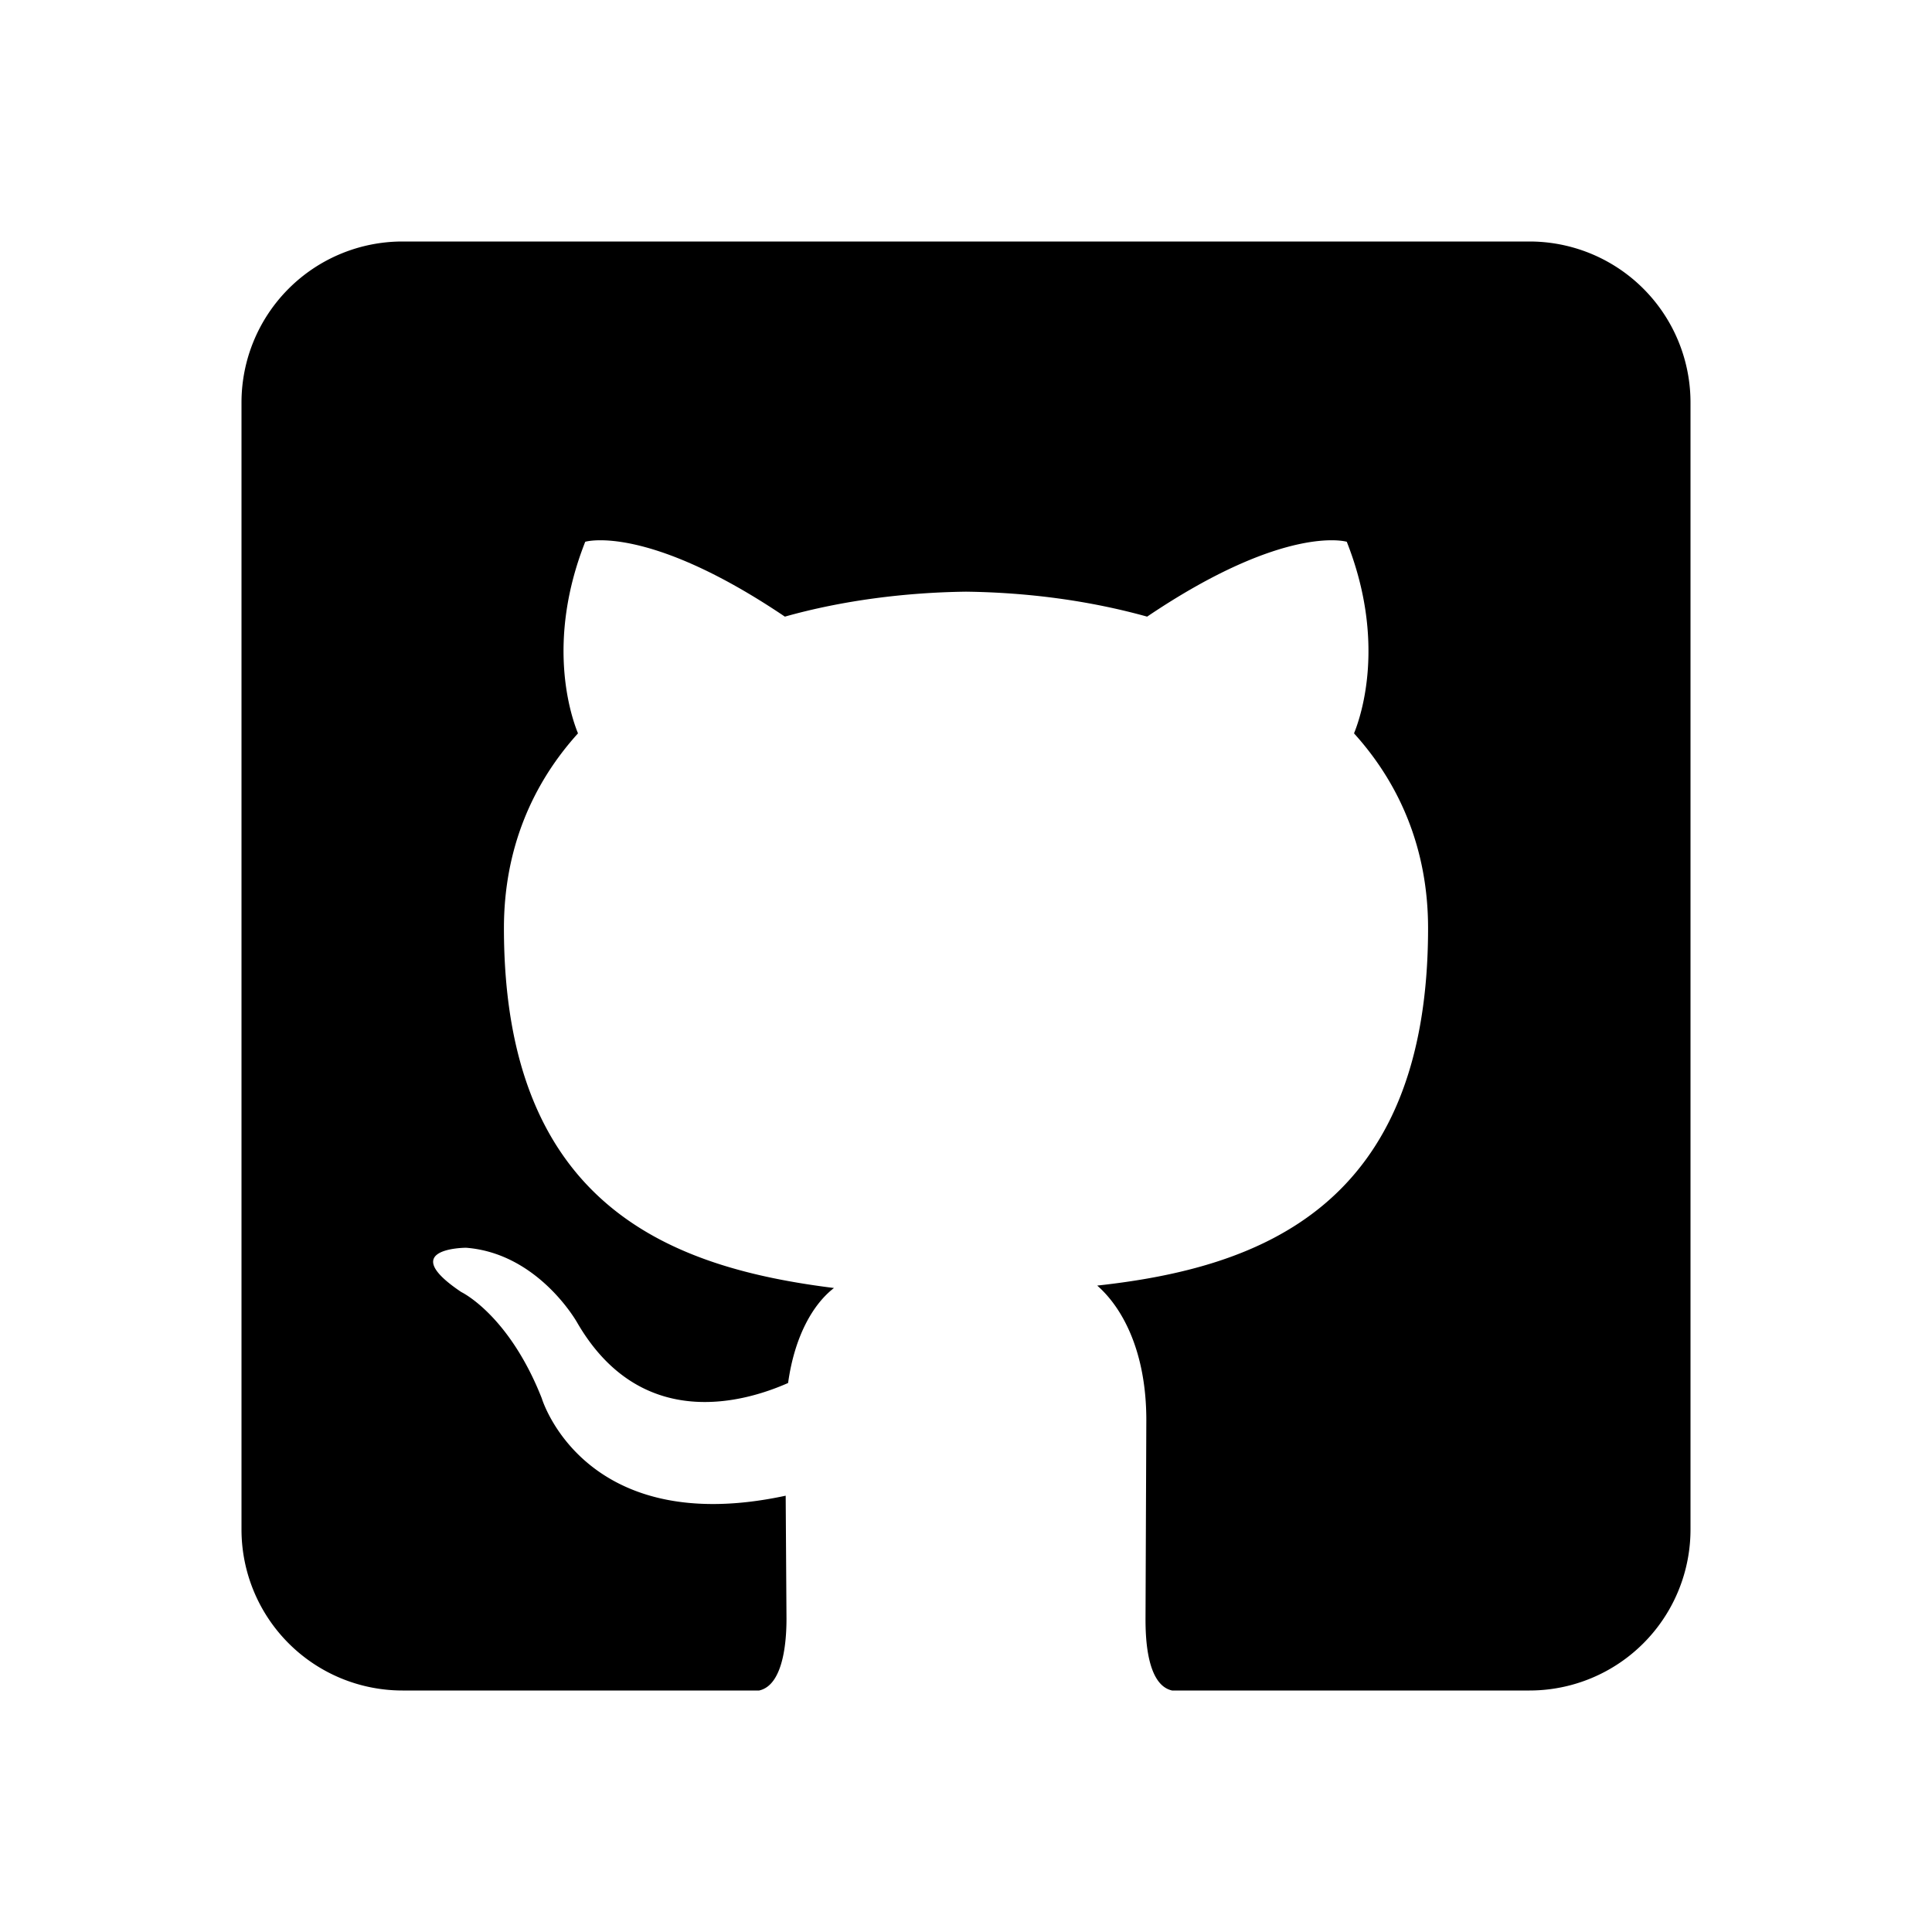 <svg xmlns="http://www.w3.org/2000/svg" width="128" height="128" viewBox="0 0 24 24"><path d="M5 3h14a2 2 0 0 1 2 2v14a2 2 0 0 1-2 2h-4.44c-.32-.07-.33-.68-.33-.89l.01-2.47c0-.84-.29-1.39-.61-1.67c2.01-.22 4.11-.97 4.11-4.44c0-.98-.35-1.79-.92-2.42c.09-.22.4-1.14-.09-2.38c0 0-.76-.23-2.48.93c-.72-.2-1.48-.3-2.25-.31c-.76.01-1.54.11-2.25.31c-1.72-1.16-2.48-.93-2.48-.93c-.49 1.24-.18 2.16-.09 2.38c-.57.63-.92 1.44-.92 2.42c0 3.47 2.1 4.22 4.1 4.47c-.26.2-.49.6-.57 1.18c-.52.23-1.82.63-2.62-.75c0 0-.48-.86-1.38-.93c0 0-.88 0-.06.55c0 0 .59.28 1 1.32c0 0 .52 1.75 3.03 1.21l.01 1.53c0 .21-.02.82-.34.89H5a2 2 0 0 1-2-2V5a2 2 0 0 1 2-2z" fill="currentColor"/></svg>
